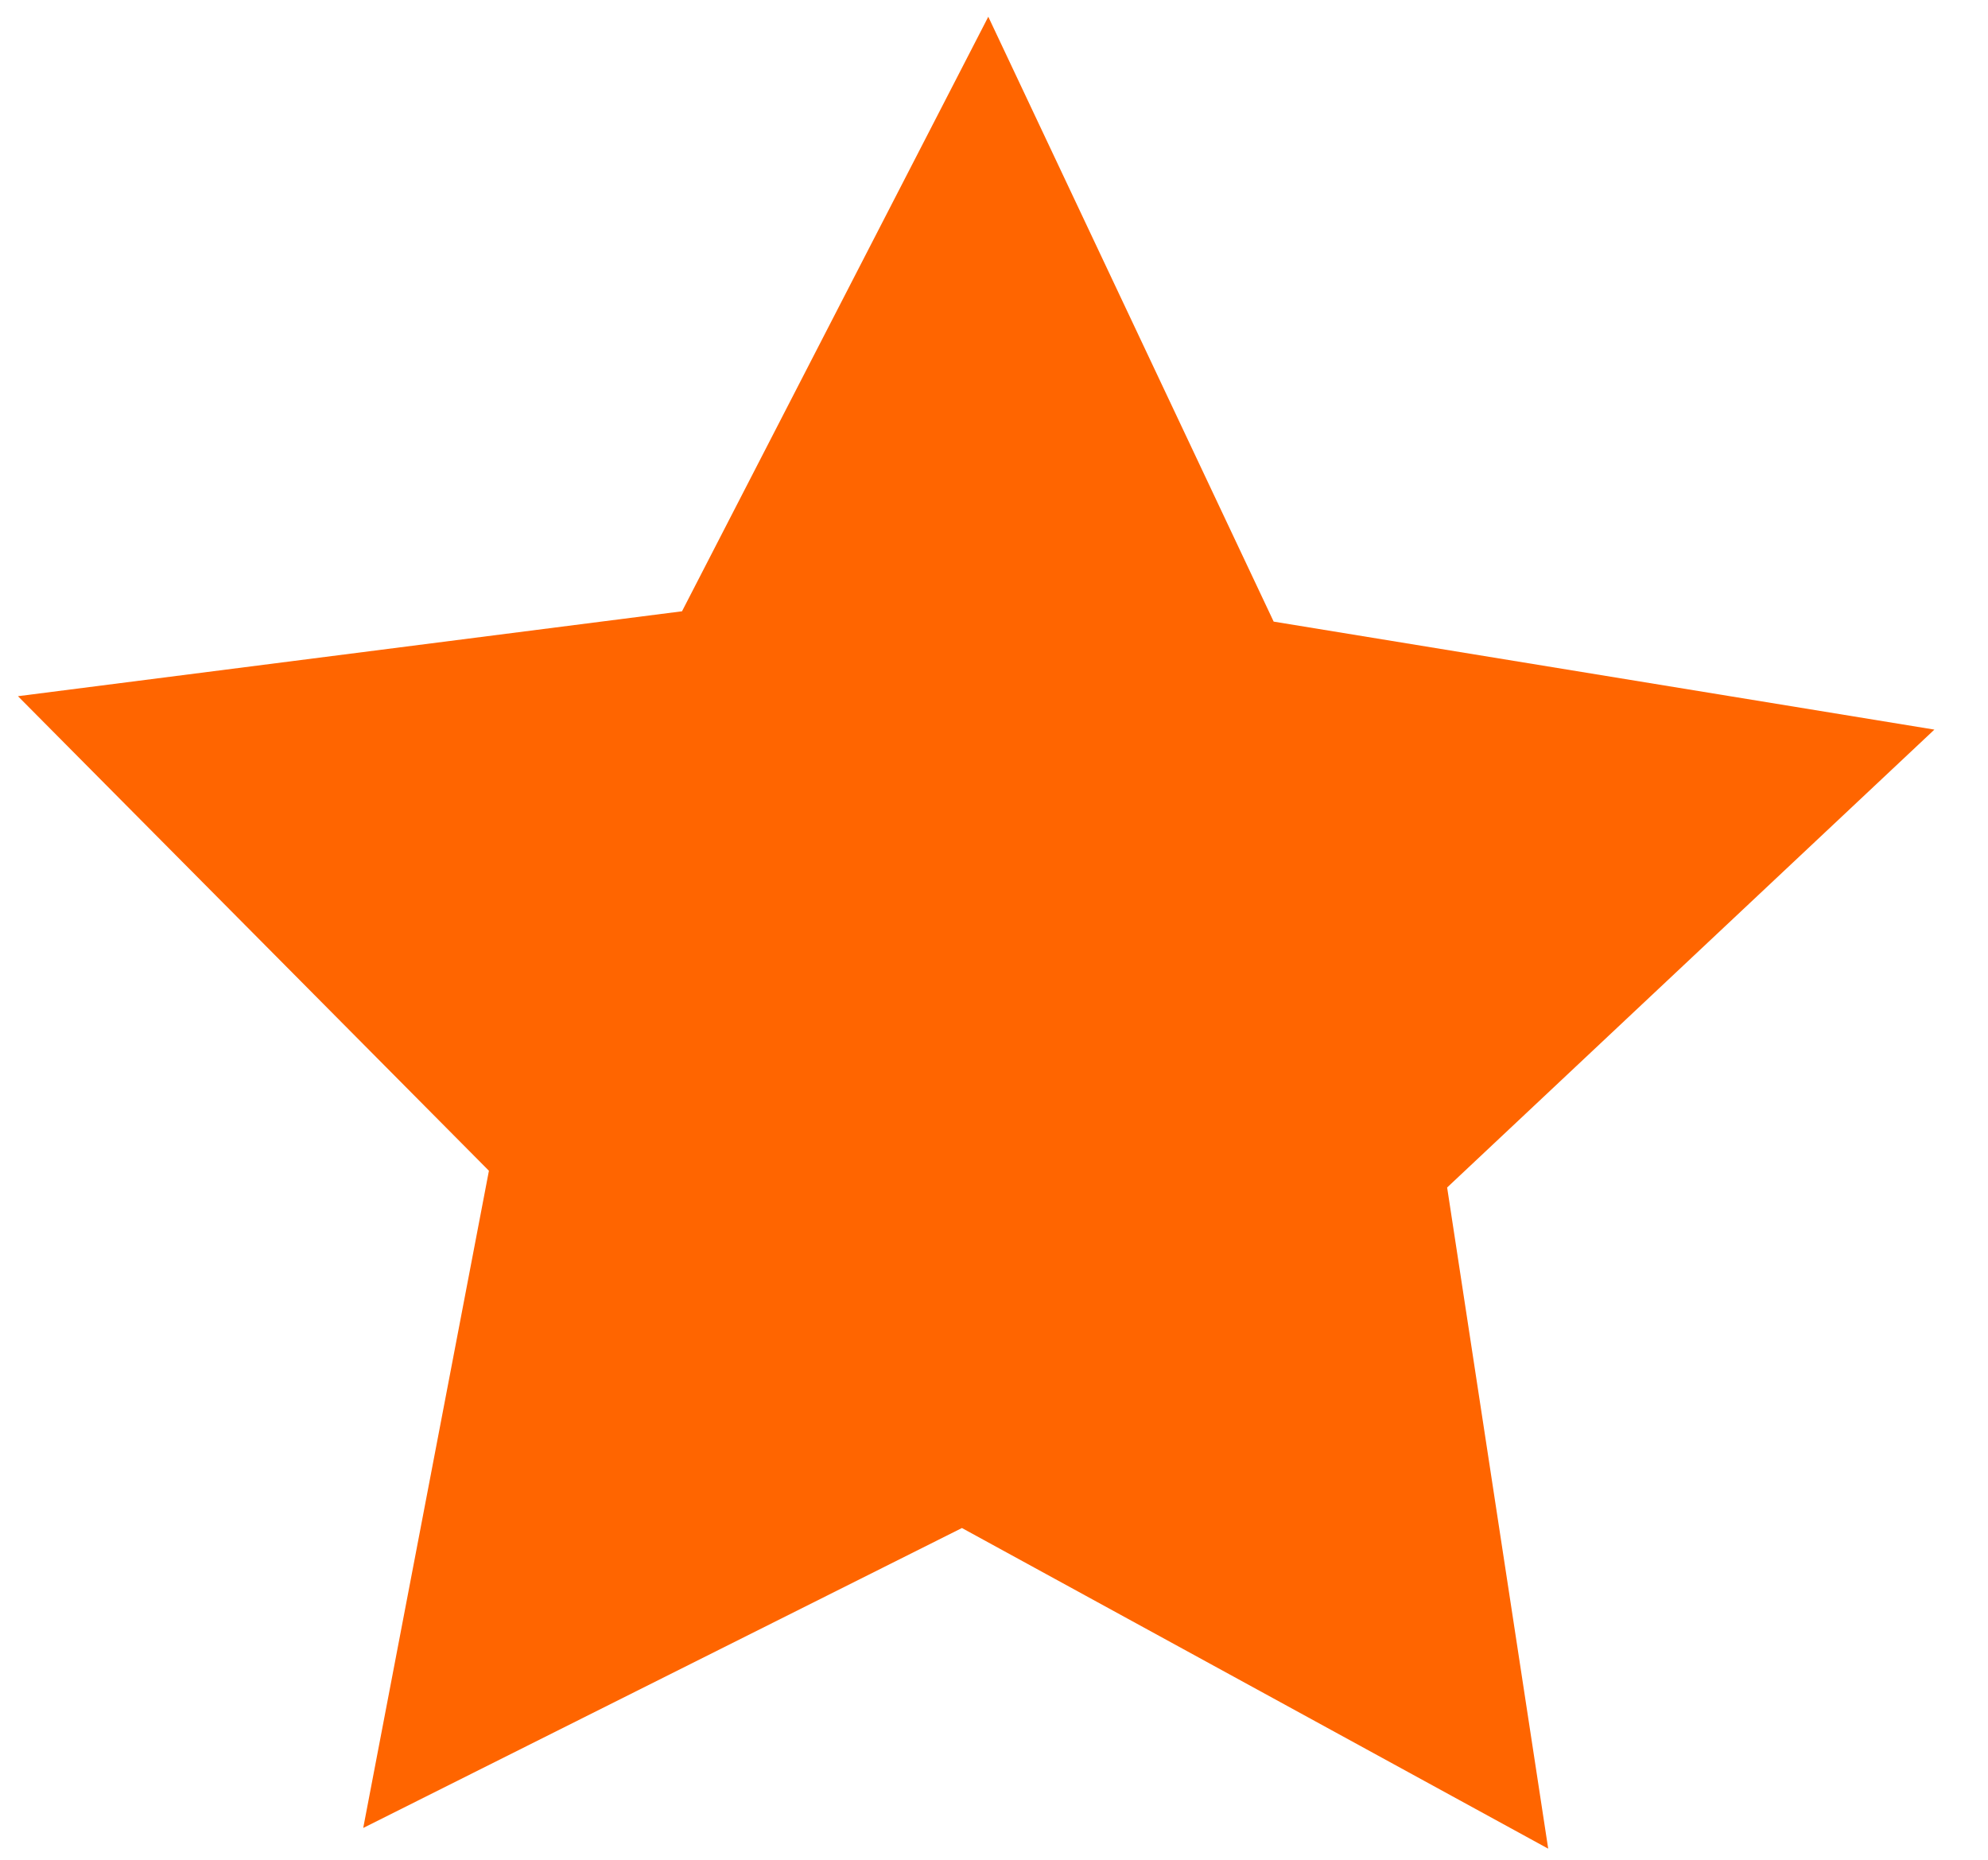 <svg width="31" height="29" viewBox="0 0 31 29" fill="none" xmlns="http://www.w3.org/2000/svg">
<path d="M15.411 0.261L19.861 9.693L30.164 11.377L22.566 18.517L24.142 28.827L15 23.827L5.664 28.504L7.624 18.256L0.28 10.856L10.635 9.532L15.411 0.261Z" fill="#FF6500"/>
</svg>
